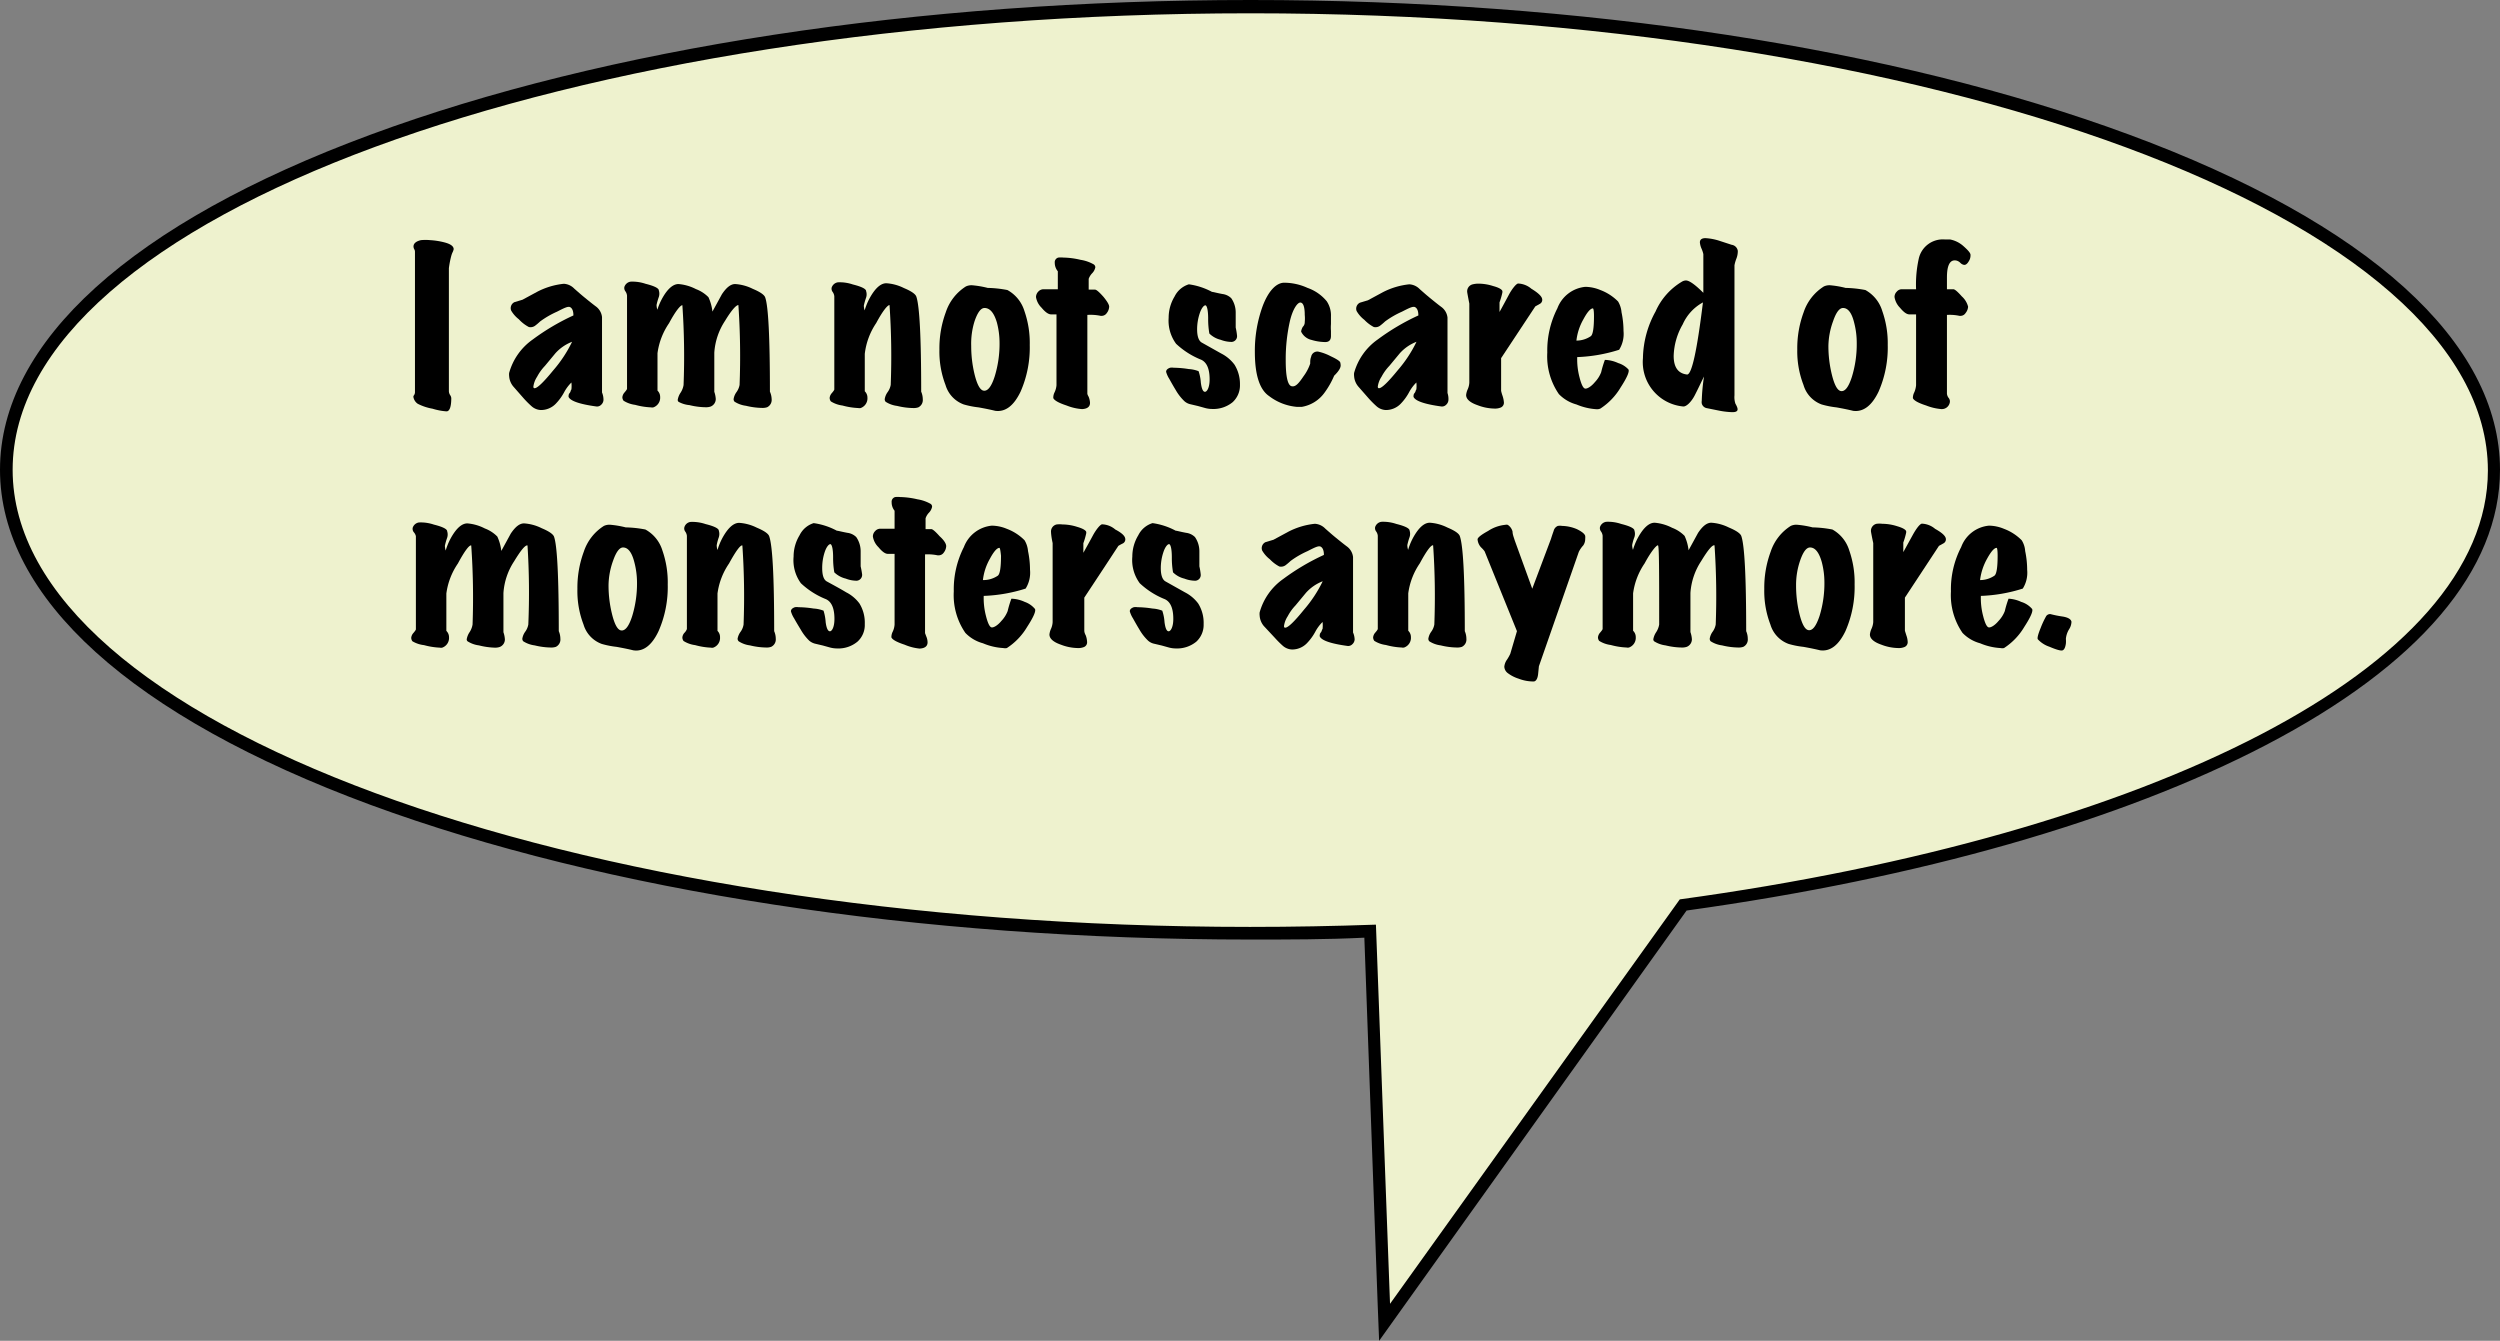 <svg xmlns="http://www.w3.org/2000/svg" viewBox="0 0 187.91 100.78"><rect x="0" y="0" width="187.91" height="100.78" fill="#808080" stroke="none"/><defs><style>.cls-1{fill:#eef2ce;}</style></defs><title>Asset 84</title><g id="Layer_2" data-name="Layer 2"><g id="Scr5"><path class="cls-1" d="M103,70c-3,.1-6,.16-9,.16C42.41,70.15.48,54.52.48,35.31S42.41.48,94,.48s93.48,15.62,93.48,34.83C187.43,49.85,163,63,126.48,68L104.06,99.37Z"/><path d="M94,1c51.37,0,93,15.39,93,34.36,0,14.79-25.28,27.39-60.74,32.24L104.48,98,103.42,69.5c-3.12.11-6.27.17-9.47.17-51.36,0-93-15.38-93-34.36S42.59,1,94,1M94,0C69,0,45.53,3.59,27.86,10.12,9.89,16.76,0,25.71,0,35.31S9.89,53.86,27.86,60.5C45.53,67,69,70.62,94,70.62c2.84,0,5.71,0,8.55-.14l1,27.51.11,2.79,1.62-2.27,21.49-30.07C144.32,66,159.38,61.7,170.32,56c11.51-6,17.59-13.15,17.59-20.69,0-9.6-9.9-18.55-27.87-25.19C142.38,3.59,118.9,0,94,0Z"/><path d="M34.1,18.73A1,1,0,0,1,34,19a2.19,2.19,0,0,0-.08.23,7,7,0,0,0-.18.93v9.21a.57.57,0,0,0,.09.32.48.48,0,0,1,.09.23c0,.64-.12,1-.36,1a4.69,4.69,0,0,1-1.05-.2,3.88,3.88,0,0,1-1.11-.37.77.77,0,0,1-.33-.53.22.22,0,0,1,.06-.13.43.43,0,0,0,.06-.26V18.91a.38.38,0,0,0-.06-.19.45.45,0,0,1-.05-.19c0-.24.21-.4.56-.48a3.71,3.71,0,0,1,.69,0,5.57,5.57,0,0,1,1.08.17Q34.1,18.4,34.1,18.73Z"/><path d="M45.36,30.07a.52.52,0,0,1-.18.36.43.43,0,0,1-.37.12c-1.24-.17-1.93-.41-2.07-.71a.27.27,0,0,1,0-.12.29.29,0,0,1,.06-.16.38.38,0,0,0,.09-.16.38.38,0,0,1,.06-.13,2.49,2.49,0,0,0,0-.52,3,3,0,0,0-.54.72,3.85,3.85,0,0,1-.66.9,1.55,1.55,0,0,1-1.09.45,1.12,1.12,0,0,1-.71-.29,7.46,7.46,0,0,1-.58-.58l-.78-.89a1.34,1.34,0,0,1-.32-.79,1,1,0,0,1,0-.24,4.55,4.55,0,0,1,1.77-2.51,17,17,0,0,1,3.06-1.81c0-.32-.08-.53-.24-.62s-.45.06-1,.34a6.68,6.68,0,0,0-1.26.73,4.5,4.5,0,0,1-.39.33.58.58,0,0,1-.46.09A2.74,2.74,0,0,1,39,24a2.26,2.26,0,0,1-.58-.66.5.5,0,0,1,.25-.63l.6-.18,1.11-.6a5.55,5.55,0,0,1,2-.6,1.18,1.18,0,0,1,.78.36c.26.23.52.46.79.68s.54.44.82.65a1.14,1.14,0,0,1,.48.81v5.67A1.41,1.41,0,0,1,45.36,30.07ZM43,25.69a3.25,3.25,0,0,0-1.26.87l-.78.94a3.61,3.61,0,0,0-.59.82,1.76,1.76,0,0,0-.28.74q0,.12.09.12.31,0,1.41-1.35A9.69,9.69,0,0,0,43,25.69Z"/><path d="M57.87,29.44A1.46,1.46,0,0,1,58,30a.61.61,0,0,1-.34.61,1.07,1.07,0,0,1-.38.05,5.37,5.37,0,0,1-1.21-.16,2.07,2.07,0,0,1-.86-.31.28.28,0,0,1-.07-.19,1.19,1.19,0,0,1,.22-.53,1.32,1.32,0,0,0,.23-.54,56.23,56.23,0,0,0-.09-6c-.16,0-.49.34-1,1.18a4.93,4.93,0,0,0-.81,2.4v2.94a2,2,0,0,1,.11.54.61.61,0,0,1-.39.57,1.07,1.07,0,0,1-.38.05,5.37,5.37,0,0,1-1.21-.16A2.07,2.07,0,0,1,51,30.2a.2.2,0,0,1-.06-.15,1.36,1.36,0,0,1,.22-.54,1.49,1.49,0,0,0,.22-.57,56.23,56.23,0,0,0-.09-6c-.14,0-.49.4-1,1.35a5.2,5.2,0,0,0-.87,2.26v2.81a.66.66,0,0,1,.2.48.77.77,0,0,1-.51.78.42.42,0,0,1-.18,0,5.31,5.31,0,0,1-1.19-.19,2.14,2.14,0,0,1-.87-.31.44.44,0,0,1-.09-.27.64.64,0,0,1,.17-.36q.18-.21.18-.27v-7a.67.67,0,0,0-.12-.32.41.41,0,0,1-.08-.33.58.58,0,0,1,.47-.4,3.08,3.08,0,0,1,1.12.16c.64.16,1,.33,1,.5a.79.79,0,0,1,0,.49,4.6,4.6,0,0,0-.17.6,1.23,1.23,0,0,0,.06.36A4.67,4.67,0,0,1,50,22.06c.33-.47.66-.71,1-.71a3.47,3.47,0,0,1,1.31.38,2.59,2.59,0,0,1,.94.61,3.48,3.48,0,0,1,.3,1.08l.71-1.3c.34-.51.66-.77,1-.77a3.45,3.45,0,0,1,1.32.36q.81.34.93.63Q57.87,23.3,57.87,29.44Z"/><path d="M69.24,29.44a1.46,1.46,0,0,1,.12.57.61.61,0,0,1-.34.61,1.07,1.07,0,0,1-.38.05,5.37,5.37,0,0,1-1.21-.16,2.07,2.07,0,0,1-.86-.31A.28.28,0,0,1,66.5,30a1.19,1.19,0,0,1,.22-.53,1.32,1.32,0,0,0,.23-.54,56.23,56.23,0,0,0-.09-6c-.14,0-.49.4-1,1.35A5.2,5.2,0,0,0,65,26.6v2.81a.66.66,0,0,1,.2.48.77.77,0,0,1-.51.78.42.42,0,0,1-.18,0,5.31,5.31,0,0,1-1.19-.19,2.14,2.14,0,0,1-.87-.31.44.44,0,0,1-.09-.27.64.64,0,0,1,.17-.36q.18-.21.18-.27v-7a.67.67,0,0,0-.12-.32.41.41,0,0,1-.08-.33.58.58,0,0,1,.47-.4,3.08,3.08,0,0,1,1.12.16c.64.16,1,.33,1,.5a.79.79,0,0,1,0,.49,4.6,4.6,0,0,0-.17.6,1.23,1.23,0,0,0,.06.36,4.67,4.67,0,0,1,.63-1.33c.33-.47.66-.71,1-.71a3.45,3.45,0,0,1,1.32.36q.81.34.93.63Q69.24,23.3,69.24,29.44Z"/><path d="M75.72,21.8A2.69,2.69,0,0,1,77,23.38a7.26,7.26,0,0,1,.4,2.55,8.26,8.26,0,0,1-.69,3.51c-.51,1.06-1.14,1.54-1.9,1.44-.28-.07-.7-.16-1.26-.26a6.61,6.61,0,0,1-1.11-.22,2.22,2.22,0,0,1-1.37-1.46,7,7,0,0,1-.46-2.67,7.8,7.8,0,0,1,.48-2.8,3.64,3.64,0,0,1,1.51-1.94,1,1,0,0,1,.45-.09,7.16,7.16,0,0,1,1.19.2A8.62,8.62,0,0,1,75.72,21.8ZM74,23.15q-.41,0-.75,1A5.63,5.63,0,0,0,73,26a9,9,0,0,0,.25,2.13q.28,1.14.66,1.23c.32.07.61-.29.86-1.08a8.34,8.34,0,0,0,.36-2.52,6,6,0,0,0-.2-1.52Q74.61,23.15,74,23.15Z"/><path d="M83.37,23.05a.83.83,0,0,1-.18.48.46.46,0,0,1-.36.21l-.1,0a3.72,3.72,0,0,0-1-.07v5.92s0,.07.1.24a1.42,1.42,0,0,1,.1.45c0,.29-.2.45-.6.47a3.88,3.88,0,0,1-1.16-.27c-.61-.2-.93-.39-1-.56a.88.88,0,0,1,.1-.44,1.55,1.55,0,0,0,.14-.52V23.63H79c-.19,0-.43-.16-.71-.5a1.43,1.43,0,0,1-.42-.8.6.6,0,0,1,.17-.41.54.54,0,0,1,.39-.18h1.08V20.39a1,1,0,0,1-.23-.64.36.36,0,0,1,.27-.39,1.87,1.87,0,0,1,.38,0,6,6,0,0,1,1.29.17,2.84,2.84,0,0,1,1,.35.28.28,0,0,1,.11.21.89.89,0,0,1-.24.45,1.18,1.18,0,0,0-.26.42v.81h.48q.15,0,.63.54C83.21,22.64,83.37,22.9,83.37,23.05Z"/><path d="M93.2,28.91a1.71,1.71,0,0,1-.55,1.32,2.28,2.28,0,0,1-1.54.51,2,2,0,0,1-.52-.07l-.54-.15-.55-.13a1,1,0,0,1-.47-.23,3.69,3.69,0,0,1-.65-.83c-.17-.28-.33-.56-.49-.85a2,2,0,0,1-.24-.53c0-.14.1-.24.3-.31a.82.82,0,0,1,.27,0,7.63,7.63,0,0,1,1.13.1,2.41,2.41,0,0,1,.74.16,3.37,3.37,0,0,1,.17.86c.06.46.16.69.31.69s.35-.31.35-.93c0-.79-.21-1.28-.63-1.48a6,6,0,0,1-1.89-1.2,2.93,2.93,0,0,1-.56-1.95,3.08,3.08,0,0,1,.45-1.61,1.77,1.77,0,0,1,1.07-.91,5.17,5.17,0,0,1,1.74.57c.09,0,.35.08.79.16a1.14,1.14,0,0,1,.66.32,1.88,1.88,0,0,1,.33,1.09c0,.37,0,.74,0,1.11a4.69,4.69,0,0,1,.1.6.43.43,0,0,1-.4.48,2.33,2.33,0,0,1-.83-.16,1.81,1.81,0,0,1-.85-.47,6.3,6.3,0,0,1-.09-1.12c0-.67-.1-1-.21-1s-.29.2-.42.59a3.79,3.79,0,0,0-.2,1.21c0,.53.12.87.35,1l1.46.82a2.86,2.86,0,0,1,1,.84A2.75,2.75,0,0,1,93.2,28.91Z"/><path d="M100.77,27.47c0,.19-.16.45-.49.77a6.28,6.28,0,0,1-.72,1.27,2.65,2.65,0,0,1-1.7,1.07l-.4,0a4,4,0,0,1-2.07-.81c-.71-.48-1.07-1.59-1.07-3.32A9.85,9.85,0,0,1,94.91,23c.43-1.13,1-1.71,1.57-1.75a4.24,4.24,0,0,1,1.8.39,3.26,3.26,0,0,1,1.44,1,1.91,1.91,0,0,1,.32,1.15q0,.2,0,.57a3.4,3.4,0,0,0,0,.51c0,.27,0,.4,0,.38,0,.32-.15.47-.46.46a3.75,3.75,0,0,1-1-.16,1.15,1.15,0,0,1-.78-.62q0-.13.12-.36a.48.48,0,0,0,.15-.37,2.7,2.7,0,0,0,0-.53c0-.6-.11-.91-.32-.93s-.59.47-.81,1.46a13,13,0,0,0-.3,2.88c0,1.23.15,1.88.44,1.95s.53-.2.9-.75a3.44,3.44,0,0,0,.5-.95c0-.17,0-.34.07-.51a.47.47,0,0,1,.54-.39,3.79,3.79,0,0,1,.94.35c.45.21.69.37.71.47A1,1,0,0,1,100.77,27.47Z"/><path d="M108.87,30.07a.52.52,0,0,1-.18.36.43.43,0,0,1-.37.12c-1.24-.17-1.93-.41-2.07-.71a.27.27,0,0,1,0-.12.29.29,0,0,1,.06-.16.38.38,0,0,0,.09-.16.38.38,0,0,1,.06-.13,2.49,2.49,0,0,0,0-.52,3,3,0,0,0-.54.72,3.85,3.85,0,0,1-.66.9,1.55,1.55,0,0,1-1.09.45,1.12,1.12,0,0,1-.71-.29,7.46,7.46,0,0,1-.58-.58l-.78-.89a1.34,1.34,0,0,1-.32-.79,1,1,0,0,1,0-.24,4.55,4.55,0,0,1,1.77-2.51,17,17,0,0,1,3.06-1.81c0-.32-.08-.53-.24-.62s-.45.06-1,.34a6.68,6.68,0,0,0-1.26.73,4.5,4.5,0,0,1-.39.33.58.58,0,0,1-.46.09,2.74,2.74,0,0,1-.71-.54,2.26,2.26,0,0,1-.58-.66.5.5,0,0,1,.25-.63l.6-.18,1.11-.6a5.55,5.55,0,0,1,2-.6,1.18,1.18,0,0,1,.78.36c.26.23.52.46.79.68s.54.44.82.65a1.14,1.14,0,0,1,.48.81v5.67A1.41,1.41,0,0,1,108.87,30.07Zm-2.4-4.38a3.25,3.25,0,0,0-1.26.87l-.78.94a3.61,3.61,0,0,0-.59.82,1.76,1.76,0,0,0-.28.74q0,.12.09.12.31,0,1.41-1.35A9.69,9.69,0,0,0,106.47,25.69Z"/><path d="M115.91,22.45a.34.34,0,0,1-.17.39l-.34.19-2.57,3.89c0,1.59,0,2.41,0,2.46a3,3,0,0,0,.11.38,2,2,0,0,1,.1.49.39.39,0,0,1-.26.39,1.12,1.12,0,0,1-.45.07,3.65,3.65,0,0,1-1.26-.25c-.58-.2-.87-.46-.87-.77a1.34,1.34,0,0,1,.12-.43,1.42,1.42,0,0,0,.12-.5V22.82c-.11-.56-.16-.85-.16-.87a.54.54,0,0,1,.42-.58,1.75,1.75,0,0,1,.43-.05,3.66,3.66,0,0,1,1.1.18q.59.16.69.36a.33.33,0,0,1,0,.15,5.61,5.61,0,0,1-.21.72v.72c.24-.43.47-.86.7-1.29s.54-.82.69-.85a1.63,1.63,0,0,1,1,.39Q115.84,22.15,115.91,22.45Z"/><path d="M122.4,27.77c.09.15-.1.6-.58,1.34a4.82,4.82,0,0,1-1.53,1.6.62.62,0,0,1-.27.05,4.56,4.56,0,0,1-1.53-.36,2.87,2.87,0,0,1-1.32-.78,5,5,0,0,1-.87-3.12,7,7,0,0,1,.76-3.33,2.5,2.5,0,0,1,2.1-1.61,3,3,0,0,1,1.13.24,3.69,3.69,0,0,1,1.33.86,1.86,1.86,0,0,1,.26.81,6.9,6.9,0,0,1,.15,1.41,2.24,2.24,0,0,1-.33,1.41,11.7,11.7,0,0,1-3.15.55,5.32,5.32,0,0,0,.18,1.55c.14.54.28.81.43.82s.44-.15.72-.49a2.25,2.25,0,0,0,.47-.74,7.47,7.47,0,0,1,.28-.93,2.54,2.54,0,0,1,1,.24A1.74,1.74,0,0,1,122.4,27.77Zm-2.67-4.59c-.17,0-.41.25-.71.81a4.17,4.17,0,0,0-.53,1.61,1.92,1.92,0,0,0,1.08-.33q.24-.18.24-1.5C119.81,23.4,119.78,23.2,119.73,23.18Z"/><path d="M130.62,18.86a1.54,1.54,0,0,1-.11.59,2.67,2.67,0,0,0-.14.49v9.78a1.54,1.54,0,0,0,.07.62c.15.26.2.43.14.52s-.18.12-.39.12a6.05,6.05,0,0,1-1.05-.13l-.84-.17a.47.47,0,0,1-.39-.36.56.56,0,0,1,0-.19,15.11,15.11,0,0,1,.17-1.83c-.24.48-.48,1-.71,1.44s-.62.86-.88.81a3.35,3.35,0,0,1-3-3.63,7.47,7.47,0,0,1,.95-3.51,4.91,4.91,0,0,1,2-2.25.63.63,0,0,1,.28-.08c.25,0,.69.31,1.31.93V19.1a2.18,2.18,0,0,0-.14-.42,1.47,1.47,0,0,1-.12-.46c0-.21.14-.32.42-.32a4.13,4.13,0,0,1,1.08.21l.89.29A.54.54,0,0,1,130.62,18.86ZM128,22.73a3.48,3.48,0,0,0-1.52,1.65,5,5,0,0,0-.68,2.37c0,.85.33,1.32,1,1.4Q127.33,28.21,128,22.73Z"/><path d="M140.21,21.8a2.68,2.68,0,0,1,1.27,1.58,7.25,7.25,0,0,1,.41,2.55,8.26,8.26,0,0,1-.69,3.51c-.51,1.06-1.15,1.54-1.91,1.44-.28-.07-.7-.16-1.26-.26a6.61,6.61,0,0,1-1.11-.22,2.21,2.21,0,0,1-1.36-1.46,7,7,0,0,1-.47-2.67,7.8,7.8,0,0,1,.48-2.8,3.65,3.65,0,0,1,1.52-1.94,1,1,0,0,1,.45-.09,7.1,7.1,0,0,1,1.18.2A8.71,8.71,0,0,1,140.21,21.8Zm-1.68,1.35q-.41,0-.75,1a5.65,5.65,0,0,0-.35,1.88,9,9,0,0,0,.26,2.13q.28,1.14.66,1.23c.32.07.6-.29.85-1.08a8.34,8.34,0,0,0,.36-2.52,6,6,0,0,0-.19-1.52Q139.1,23.15,138.53,23.15Z"/><path d="M148.11,19.13a.81.81,0,0,1-.13.51c-.11.19-.23.28-.35.27a.51.51,0,0,1-.28-.15.62.62,0,0,0-.32-.18c-.46-.08-.69.35-.69,1.28v.46c0,.2,0,.34,0,.42h.48c.11,0,.32.18.64.54a1.56,1.56,0,0,1,.47.77.84.84,0,0,1-.19.48.45.45,0,0,1-.35.21l-.11,0a3.52,3.52,0,0,0-.94-.07v5.92a.61.61,0,0,0,.12.31.41.41,0,0,1,.1.32.61.61,0,0,1-.63.53,4,4,0,0,1-1.15-.27c-.62-.2-.94-.39-1-.56a.93.93,0,0,1,.11-.44,1.76,1.76,0,0,0,.13-.52V23.63h-.51c-.19,0-.42-.16-.7-.5a1.47,1.47,0,0,1-.41-.8.56.56,0,0,1,.17-.41.49.49,0,0,1,.37-.18h1.08a9,9,0,0,1,.2-2.29A1.85,1.85,0,0,1,146.19,18h.39a2.1,2.1,0,0,1,1,.5C147.92,18.8,148.09,19,148.11,19.13Z"/><path d="M42,47.44a1.46,1.46,0,0,1,.12.57.61.61,0,0,1-.34.61,1.07,1.07,0,0,1-.38.05,5.37,5.37,0,0,1-1.21-.16,2.07,2.07,0,0,1-.86-.31.28.28,0,0,1-.07-.19,1.19,1.19,0,0,1,.22-.53,1.32,1.32,0,0,0,.23-.54A56.23,56.23,0,0,0,39.65,41c-.16-.05-.49.34-1,1.18a4.93,4.93,0,0,0-.81,2.4v2.94a2,2,0,0,1,.11.54.61.61,0,0,1-.39.57,1.07,1.07,0,0,1-.38.05A5.37,5.37,0,0,1,36,48.51a2.07,2.07,0,0,1-.86-.31.2.2,0,0,1-.06-.15,1.36,1.36,0,0,1,.22-.54,1.49,1.49,0,0,0,.22-.57A56.23,56.23,0,0,0,35.42,41c-.14-.05-.49.4-1,1.35a5.2,5.2,0,0,0-.87,2.26v2.81a.66.66,0,0,1,.2.48.77.77,0,0,1-.51.78.42.42,0,0,1-.18,0,5.31,5.31,0,0,1-1.19-.19A2.14,2.14,0,0,1,31,48.2a.44.44,0,0,1-.09-.27.64.64,0,0,1,.17-.36q.18-.21.18-.27v-7A.67.67,0,0,0,31.1,40a.41.41,0,0,1-.08-.33.58.58,0,0,1,.47-.4,3.08,3.08,0,0,1,1.12.16c.64.16,1,.33,1,.5a.79.79,0,0,1,0,.49,4.6,4.6,0,0,0-.17.6,1.23,1.23,0,0,0,.06.36,4.67,4.67,0,0,1,.63-1.33c.33-.47.66-.71,1-.71a3.47,3.47,0,0,1,1.31.38,2.59,2.59,0,0,1,.94.61,3.48,3.48,0,0,1,.3,1.08l.71-1.3c.34-.51.66-.77,1-.77a3.45,3.45,0,0,1,1.32.36q.81.34.93.63Q42,41.3,42,47.44Z"/><path d="M48.51,39.8a2.69,2.69,0,0,1,1.28,1.58,7.26,7.26,0,0,1,.4,2.55,8.26,8.26,0,0,1-.69,3.51C49,48.5,48.36,49,47.6,48.88c-.28-.07-.7-.16-1.26-.26a6.61,6.61,0,0,1-1.11-.22,2.22,2.22,0,0,1-1.37-1.46,7,7,0,0,1-.46-2.67,7.8,7.8,0,0,1,.48-2.8,3.64,3.64,0,0,1,1.51-1.94,1,1,0,0,1,.45-.09,7.16,7.16,0,0,1,1.19.2A8.62,8.62,0,0,1,48.51,39.8Zm-1.68,1.35q-.4,0-.75,1A5.63,5.63,0,0,0,45.74,44,9,9,0,0,0,46,46.15q.28,1.14.66,1.23c.32.07.61-.29.86-1.08a8.34,8.34,0,0,0,.36-2.52,6,6,0,0,0-.2-1.52Q47.4,41.15,46.83,41.15Z"/><path d="M58.19,47.44a1.46,1.46,0,0,1,.12.57.61.61,0,0,1-.35.61,1,1,0,0,1-.37.05,5.45,5.45,0,0,1-1.22-.16,2,2,0,0,1-.85-.31.29.29,0,0,1-.08-.19,1.24,1.24,0,0,1,.23-.53,1.26,1.26,0,0,0,.22-.54A56.23,56.23,0,0,0,55.8,41c-.14-.05-.48.4-1,1.35a5.2,5.2,0,0,0-.87,2.26v2.81a.65.65,0,0,1,.19.48.77.77,0,0,1-.51.78.42.42,0,0,1-.18,0,5.24,5.24,0,0,1-1.18-.19,2.14,2.14,0,0,1-.87-.31.44.44,0,0,1-.09-.27.58.58,0,0,1,.17-.36.77.77,0,0,0,.17-.27v-7a.67.67,0,0,0-.12-.32.39.39,0,0,1-.07-.33.56.56,0,0,1,.46-.4,3.12,3.12,0,0,1,1.13.16c.64.16,1,.33,1,.5a.81.81,0,0,1,0,.49,3.79,3.79,0,0,0-.16.6,1.23,1.23,0,0,0,.06.36,4.67,4.67,0,0,1,.63-1.33c.33-.47.66-.71,1-.71a3.45,3.45,0,0,1,1.32.36q.81.34.93.63Q58.19,41.3,58.19,47.44Z"/><path d="M65,46.91a1.68,1.68,0,0,1-.55,1.32,2.24,2.24,0,0,1-1.53.51,2.09,2.09,0,0,1-.53-.07l-.54-.15-.55-.13a1.09,1.09,0,0,1-.47-.23,3.67,3.67,0,0,1-.64-.83c-.17-.28-.34-.56-.5-.85a2,2,0,0,1-.24-.53c0-.14.1-.24.3-.31a.82.82,0,0,1,.27,0,7.52,7.52,0,0,1,1.13.1,2.42,2.42,0,0,1,.75.16,3.66,3.66,0,0,1,.16.86c.06.46.17.69.32.69s.34-.31.34-.93c0-.79-.21-1.28-.63-1.48a6,6,0,0,1-1.89-1.2,2.93,2.93,0,0,1-.55-2,3.08,3.08,0,0,1,.45-1.61,1.76,1.76,0,0,1,1.06-.91,5.17,5.17,0,0,1,1.74.57c.09,0,.36.08.8.16a1.14,1.14,0,0,1,.66.32,1.88,1.88,0,0,1,.33,1.09c0,.37,0,.74,0,1.11a5.91,5.91,0,0,1,.11.6.44.44,0,0,1-.41.48,2.29,2.29,0,0,1-.82-.16,1.86,1.86,0,0,1-.86-.47,6.3,6.3,0,0,1-.09-1.12c0-.67-.1-1-.21-1s-.29.2-.42.59a3.78,3.78,0,0,0-.19,1.21c0,.53.11.87.34,1,.49.27,1,.54,1.46.82a2.82,2.82,0,0,1,1,.84A2.75,2.75,0,0,1,65,46.91Z"/><path d="M71.12,41.05a.83.83,0,0,1-.18.48.46.46,0,0,1-.36.21l-.11,0a3.63,3.63,0,0,0-.94-.07v5.92l.09.24a1.19,1.19,0,0,1,.1.45c0,.29-.2.45-.6.47A3.84,3.84,0,0,1,68,48.46c-.61-.2-.94-.39-1-.56a.93.93,0,0,1,.11-.44,1.49,1.49,0,0,0,.13-.52V41.63h-.51c-.19,0-.42-.16-.7-.5a1.43,1.43,0,0,1-.42-.8.56.56,0,0,1,.17-.41.51.51,0,0,1,.38-.18h1.08V38.39a1,1,0,0,1-.22-.64.36.36,0,0,1,.27-.39,1.77,1.77,0,0,1,.37,0,6.19,6.19,0,0,1,1.3.17,2.93,2.93,0,0,1,1,.35.26.26,0,0,1,.1.21.89.89,0,0,1-.24.45,1.1,1.1,0,0,0-.25.42v.81H70q.15,0,.63.54C71,40.64,71.12,40.9,71.12,41.05Z"/><path d="M77.79,45.77c.09.15-.1.6-.58,1.34a4.82,4.82,0,0,1-1.53,1.6.62.62,0,0,1-.27,0,4.56,4.56,0,0,1-1.53-.36,2.87,2.87,0,0,1-1.32-.78,5,5,0,0,1-.87-3.12,7,7,0,0,1,.76-3.33,2.5,2.5,0,0,1,2.1-1.61,3,3,0,0,1,1.13.24,3.69,3.69,0,0,1,1.33.86,1.86,1.86,0,0,1,.26.81,6.9,6.9,0,0,1,.15,1.41,2.24,2.24,0,0,1-.33,1.41,11.7,11.7,0,0,1-3.15.55,5.32,5.32,0,0,0,.18,1.55c.14.54.28.81.43.82s.44-.15.72-.49a2.25,2.25,0,0,0,.47-.74,7.47,7.47,0,0,1,.28-.93,2.54,2.54,0,0,1,1,.24A1.74,1.74,0,0,1,77.79,45.77Zm-2.67-4.59c-.17,0-.41.25-.71.81a4.17,4.17,0,0,0-.53,1.61A1.92,1.92,0,0,0,75,43.27q.24-.18.24-1.5C75.2,41.4,75.17,41.2,75.12,41.18Z"/><path d="M84.57,40.45a.34.34,0,0,1-.16.39,3.9,3.9,0,0,0-.35.19q-.94,1.44-2.56,3.89c0,1.59,0,2.41,0,2.46s0,.18.11.38a1.62,1.62,0,0,1,.1.49.38.38,0,0,1-.25.39,1.12,1.12,0,0,1-.45.07,3.65,3.65,0,0,1-1.26-.25c-.58-.2-.87-.46-.87-.77a1.34,1.34,0,0,1,.12-.43,1.42,1.42,0,0,0,.12-.5V40.82C79,40.26,79,40,79,40a.54.54,0,0,1,.42-.58,1.84,1.84,0,0,1,.44,0,3.71,3.71,0,0,1,1.1.18c.38.11.61.23.68.36a.33.33,0,0,1,0,.15,5.61,5.61,0,0,1-.21.72v.72c.24-.43.48-.86.71-1.29s.54-.82.69-.85a1.6,1.6,0,0,1,1,.39Q84.5,40.15,84.57,40.45Z"/><path d="M90.47,46.91a1.71,1.71,0,0,1-.55,1.32,2.28,2.28,0,0,1-1.54.51,2,2,0,0,1-.52-.07l-.54-.15-.55-.13a1,1,0,0,1-.47-.23,3.69,3.69,0,0,1-.65-.83c-.17-.28-.33-.56-.49-.85a2,2,0,0,1-.24-.53c0-.14.1-.24.3-.31a.82.82,0,0,1,.27,0,7.63,7.63,0,0,1,1.13.1,2.41,2.41,0,0,1,.74.16,3.37,3.37,0,0,1,.17.86c.06.46.16.69.31.69s.35-.31.35-.93c0-.79-.21-1.28-.63-1.48a6,6,0,0,1-1.89-1.2,2.93,2.93,0,0,1-.56-2,3.08,3.08,0,0,1,.45-1.61,1.77,1.77,0,0,1,1.07-.91,5.17,5.17,0,0,1,1.74.57c.09,0,.35.08.79.16a1.14,1.14,0,0,1,.66.32,1.88,1.88,0,0,1,.33,1.09c0,.37,0,.74,0,1.11a4.69,4.69,0,0,1,.1.6.43.43,0,0,1-.4.48,2.33,2.33,0,0,1-.83-.16,1.81,1.81,0,0,1-.85-.47,6.3,6.3,0,0,1-.09-1.12c0-.67-.1-1-.21-1s-.29.2-.42.59a3.79,3.79,0,0,0-.2,1.21c0,.53.12.87.35,1l1.46.82a2.86,2.86,0,0,1,1,.84A2.75,2.75,0,0,1,90.47,46.91Z"/><path d="M101.82,48.07a.52.52,0,0,1-.18.36.43.43,0,0,1-.37.12c-1.24-.17-1.93-.41-2.07-.71a.27.27,0,0,1,0-.12.29.29,0,0,1,.06-.16.38.38,0,0,0,.09-.16.38.38,0,0,1,.06-.13,2.49,2.49,0,0,0,0-.52,3,3,0,0,0-.54.72,3.85,3.85,0,0,1-.66.9,1.55,1.55,0,0,1-1.09.45,1.12,1.12,0,0,1-.71-.29,7.46,7.46,0,0,1-.58-.58L95,47.06a1.34,1.34,0,0,1-.32-.79,1,1,0,0,1,0-.24,4.55,4.55,0,0,1,1.77-2.51,17,17,0,0,1,3.06-1.81c0-.32-.08-.53-.24-.62s-.45.06-1,.34a6.68,6.68,0,0,0-1.26.73,4.5,4.5,0,0,1-.39.33.58.58,0,0,1-.46.09,2.74,2.74,0,0,1-.71-.54,2.26,2.26,0,0,1-.58-.66.5.5,0,0,1,.25-.63l.6-.18,1.11-.6a5.55,5.55,0,0,1,2-.6,1.18,1.18,0,0,1,.78.36c.26.23.52.46.79.68s.54.44.82.65a1.14,1.14,0,0,1,.48.81v5.67A1.41,1.41,0,0,1,101.82,48.07Zm-2.4-4.38a3.25,3.25,0,0,0-1.26.87l-.78.94a3.61,3.61,0,0,0-.59.82,1.76,1.76,0,0,0-.28.74q0,.12.09.12.32,0,1.41-1.35A9.69,9.69,0,0,0,99.42,43.69Z"/><path d="M110.1,47.44a1.46,1.46,0,0,1,.12.57.61.61,0,0,1-.34.61,1.07,1.07,0,0,1-.38.05,5.37,5.37,0,0,1-1.21-.16,2.07,2.07,0,0,1-.86-.31.28.28,0,0,1-.07-.19,1.19,1.19,0,0,1,.22-.53,1.32,1.32,0,0,0,.23-.54,56.23,56.23,0,0,0-.09-5.95c-.14-.05-.49.4-1,1.35a5.2,5.2,0,0,0-.87,2.26v2.81a.66.66,0,0,1,.2.48.77.77,0,0,1-.51.78.42.42,0,0,1-.18,0,5.31,5.31,0,0,1-1.19-.19,2.14,2.14,0,0,1-.87-.31.44.44,0,0,1-.09-.27.64.64,0,0,1,.17-.36q.18-.21.18-.27v-7a.67.67,0,0,0-.12-.32.41.41,0,0,1-.08-.33.58.58,0,0,1,.47-.4,3.08,3.08,0,0,1,1.12.16c.64.16,1,.33,1,.5a.79.79,0,0,1,0,.49,4.6,4.6,0,0,0-.17.6,1.23,1.23,0,0,0,.06.36,4.67,4.67,0,0,1,.63-1.33c.33-.47.66-.71,1-.71a3.45,3.45,0,0,1,1.32.36q.81.34.93.63Q110.1,41.3,110.1,47.44Z"/><path d="M119.15,40.28a1,1,0,0,1,0,.23A.83.83,0,0,1,119,41a2,2,0,0,0-.33.48l-3,8.6-.06.6q-.06.48-.3.54h-.17a3.14,3.14,0,0,1-1-.21,2.64,2.64,0,0,1-.84-.44.64.64,0,0,1-.23-.46,1.09,1.09,0,0,1,.21-.54,3.32,3.32,0,0,0,.24-.43l.5-1.7-2.43-6a2,2,0,0,0-.27-.3,1,1,0,0,1-.26-.6c0-.12.24-.33.79-.63a2.83,2.83,0,0,1,1.28-.46.4.4,0,0,1,.2,0,.85.85,0,0,1,.36.51c0,.22.1.44.16.65l1.32,3.64,1.41-3.75c.06-.2.13-.4.2-.6a.54.54,0,0,1,.31-.37,1,1,0,0,1,.33,0,3,3,0,0,1,1.1.24Q119.09,40.05,119.15,40.28Z"/><path d="M131.25,47.44a1.46,1.46,0,0,1,.12.57.61.61,0,0,1-.34.61,1.07,1.07,0,0,1-.38.05,5.37,5.37,0,0,1-1.21-.16,2.07,2.07,0,0,1-.86-.31.28.28,0,0,1-.07-.19,1.19,1.19,0,0,1,.22-.53,1.32,1.32,0,0,0,.23-.54,56.23,56.23,0,0,0-.09-5.95c-.16-.05-.49.34-1,1.18a4.93,4.93,0,0,0-.81,2.4v2.94a2,2,0,0,1,.11.54.61.61,0,0,1-.39.57,1.07,1.07,0,0,1-.38.05,5.37,5.37,0,0,1-1.21-.16,2.07,2.07,0,0,1-.86-.31.2.2,0,0,1-.06-.15,1.36,1.36,0,0,1,.22-.54,1.49,1.49,0,0,0,.22-.57c0-3.94,0-5.92-.09-5.95s-.49.4-1,1.35a5.2,5.2,0,0,0-.87,2.26v2.81a.66.66,0,0,1,.2.48.77.77,0,0,1-.51.78.42.42,0,0,1-.18,0,5.31,5.31,0,0,1-1.19-.19,2.14,2.14,0,0,1-.87-.31.44.44,0,0,1-.09-.27.64.64,0,0,1,.17-.36q.18-.21.18-.27v-7a.67.67,0,0,0-.12-.32.41.41,0,0,1-.08-.33.58.58,0,0,1,.47-.4,3.08,3.08,0,0,1,1.12.16c.64.16,1,.33,1,.5a.79.79,0,0,1,0,.49,3.28,3.28,0,0,0-.17.6,1.23,1.23,0,0,0,.06.36,4.67,4.67,0,0,1,.63-1.33c.33-.47.66-.71,1-.71a3.47,3.47,0,0,1,1.31.38,2.59,2.59,0,0,1,.94.61,3.48,3.48,0,0,1,.3,1.08l.71-1.3c.34-.51.66-.77,1-.77a3.45,3.45,0,0,1,1.32.36q.81.34.93.63Q131.25,41.3,131.25,47.44Z"/><path d="M137.73,39.8A2.69,2.69,0,0,1,139,41.38a7.26,7.26,0,0,1,.4,2.55,8.26,8.26,0,0,1-.69,3.51c-.51,1.06-1.14,1.54-1.9,1.44-.29-.07-.7-.16-1.26-.26a6.41,6.41,0,0,1-1.11-.22,2.22,2.22,0,0,1-1.37-1.46,7,7,0,0,1-.46-2.67,7.8,7.8,0,0,1,.48-2.8,3.64,3.64,0,0,1,1.51-1.94,1,1,0,0,1,.45-.09,7.16,7.16,0,0,1,1.19.2A8.62,8.62,0,0,1,137.73,39.8Zm-1.68,1.35q-.41,0-.75,1A5.63,5.63,0,0,0,135,44a9,9,0,0,0,.25,2.13q.28,1.14.66,1.23c.32.07.6-.29.86-1.08a8.34,8.34,0,0,0,.36-2.52,6,6,0,0,0-.2-1.52Q136.62,41.15,136.05,41.15Z"/><path d="M146.25,40.45a.34.34,0,0,1-.17.39l-.34.19-2.56,3.89c0,1.59,0,2.41,0,2.46s.05.18.11.38a1.62,1.62,0,0,1,.1.49.39.39,0,0,1-.26.39,1.12,1.12,0,0,1-.45.07,3.65,3.65,0,0,1-1.26-.25c-.58-.2-.87-.46-.87-.77a1.34,1.34,0,0,1,.12-.43,1.47,1.47,0,0,0,.13-.5V40.82c-.12-.56-.17-.85-.17-.87a.54.54,0,0,1,.42-.58,1.75,1.75,0,0,1,.43,0,3.73,3.73,0,0,1,1.11.18c.38.11.61.23.68.36a.33.33,0,0,1,0,.15,5.61,5.61,0,0,1-.21.72v.72l.71-1.29c.3-.54.54-.82.68-.85a1.63,1.63,0,0,1,1,.39Q146.17,40.15,146.25,40.45Z"/><path d="M152.74,45.77c.09.15-.1.6-.58,1.34a4.82,4.82,0,0,1-1.53,1.6.62.62,0,0,1-.27,0,4.56,4.56,0,0,1-1.53-.36,2.87,2.87,0,0,1-1.32-.78,5,5,0,0,1-.87-3.12,6.88,6.88,0,0,1,.77-3.33,2.47,2.47,0,0,1,2.09-1.61,3,3,0,0,1,1.13.24,3.69,3.69,0,0,1,1.33.86,1.73,1.73,0,0,1,.26.81,6.9,6.9,0,0,1,.15,1.41,2.24,2.24,0,0,1-.33,1.41,11.7,11.7,0,0,1-3.15.55,5.32,5.32,0,0,0,.18,1.55c.14.54.28.81.43.82s.44-.15.72-.49a2.25,2.25,0,0,0,.47-.74,7.47,7.47,0,0,1,.28-.93,2.54,2.54,0,0,1,.95.24A1.74,1.74,0,0,1,152.74,45.77Zm-2.66-4.59c-.18,0-.41.25-.72.81a4.35,4.35,0,0,0-.53,1.61,1.92,1.92,0,0,0,1.08-.33q.24-.18.24-1.5C150.15,41.4,150.12,41.2,150.08,41.18Z"/><path d="M155.7,46.73a1.09,1.09,0,0,1-.18.57,1.66,1.66,0,0,0-.24.72,2,2,0,0,1,0,.35q-.06.43-.24.51t-1-.27a2.08,2.08,0,0,1-.87-.56q-.08-.13.21-.84a6.66,6.66,0,0,1,.42-.9.35.35,0,0,1,.33-.15,7.7,7.7,0,0,0,.9.18Q155.64,46.44,155.7,46.73Z"/></g></g></svg>